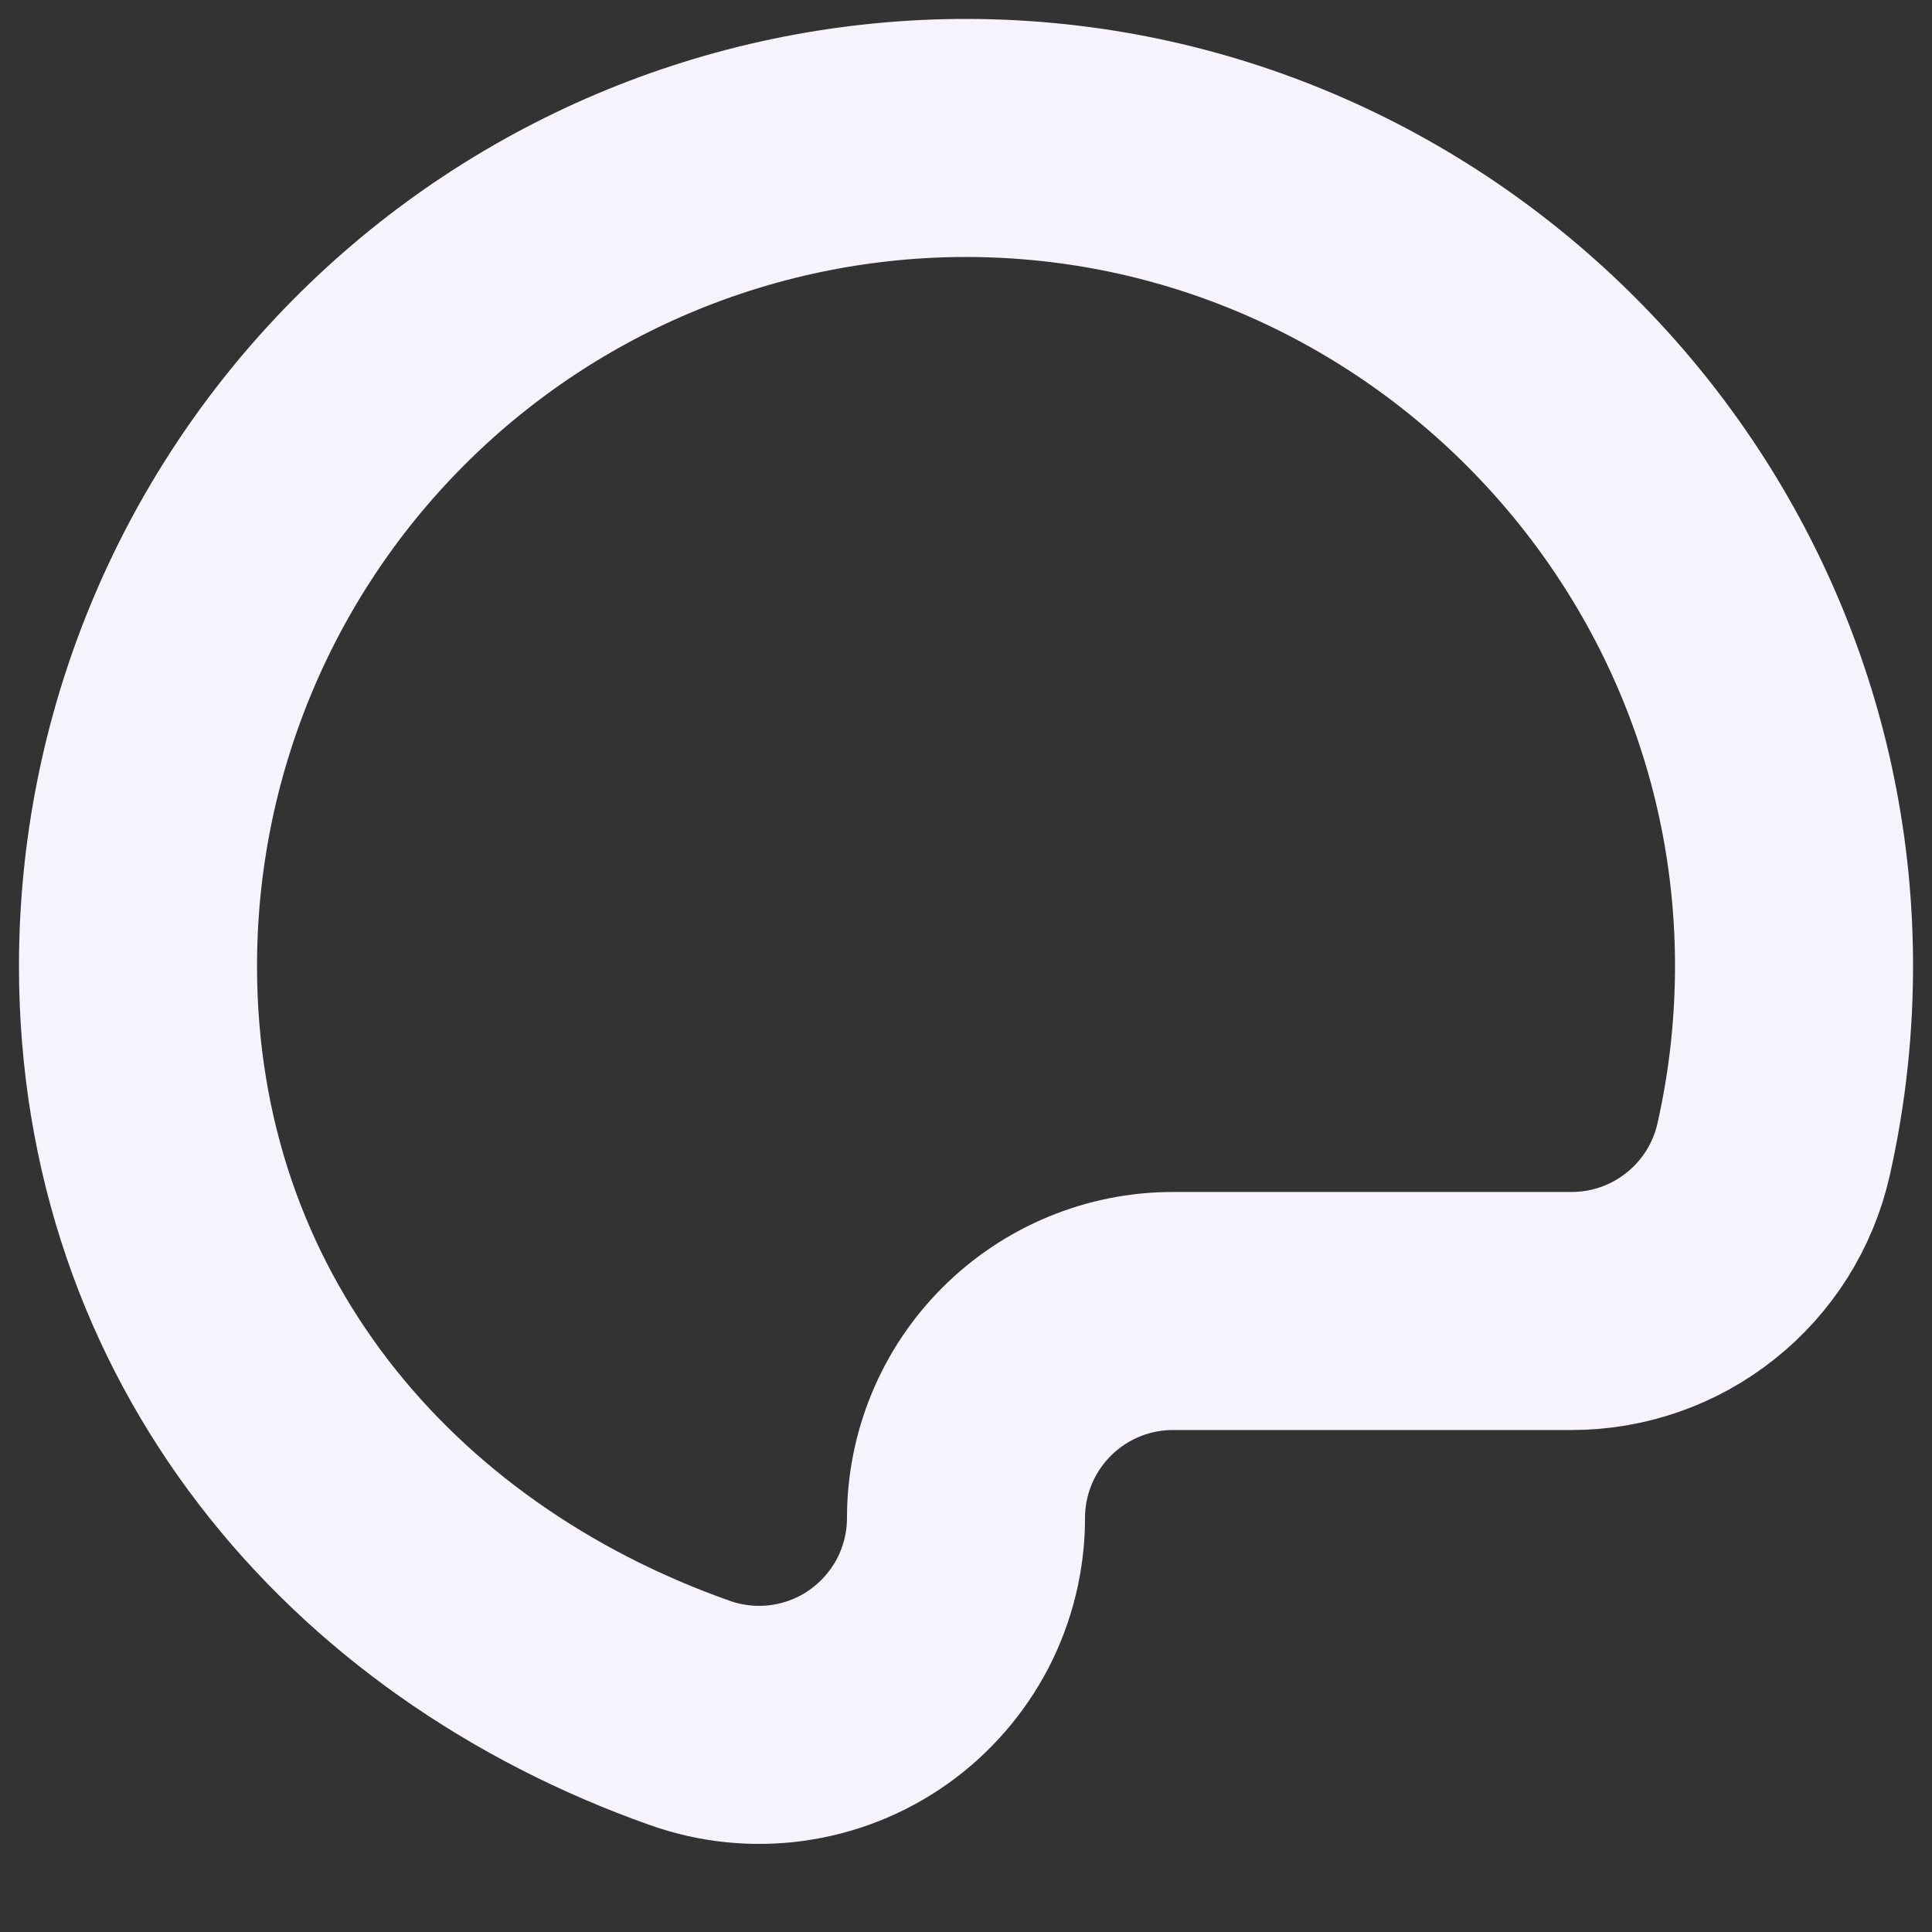 <?xml version="1.0" encoding="utf-8"?>
<svg xmlns="http://www.w3.org/2000/svg" fill="none" height="100%" overflow="visible" preserveAspectRatio="none" style="display: block;" viewBox="0 0 14 14" width="100%">
<rect x="0" y="0" width="14" height="14" fill="#333333" stroke="none"/>
<path d="M7 11C7 10.602 7.158 10.221 7.439 9.94C7.721 9.658 8.102 9.5 8.5 9.5H11.388C11.728 9.5 12.058 9.385 12.323 9.173C12.589 8.962 12.775 8.666 12.851 8.335C12.954 7.88 13.004 7.415 13 6.948C12.972 3.647 10.24 0.967 6.938 1C5.357 1.017 3.847 1.656 2.735 2.78C1.623 3.903 1 5.42 1 7C1 9.613 2.671 11.59 5 12.413C5.226 12.493 5.468 12.518 5.706 12.485C5.943 12.452 6.17 12.363 6.366 12.224C6.561 12.086 6.721 11.902 6.832 11.69C6.942 11.476 7 11.24 7 11Z" id="Vector" stroke="#F7F3FD" stroke-linecap="round" stroke-linejoin="round" stroke-width="1.725"/>
</svg>